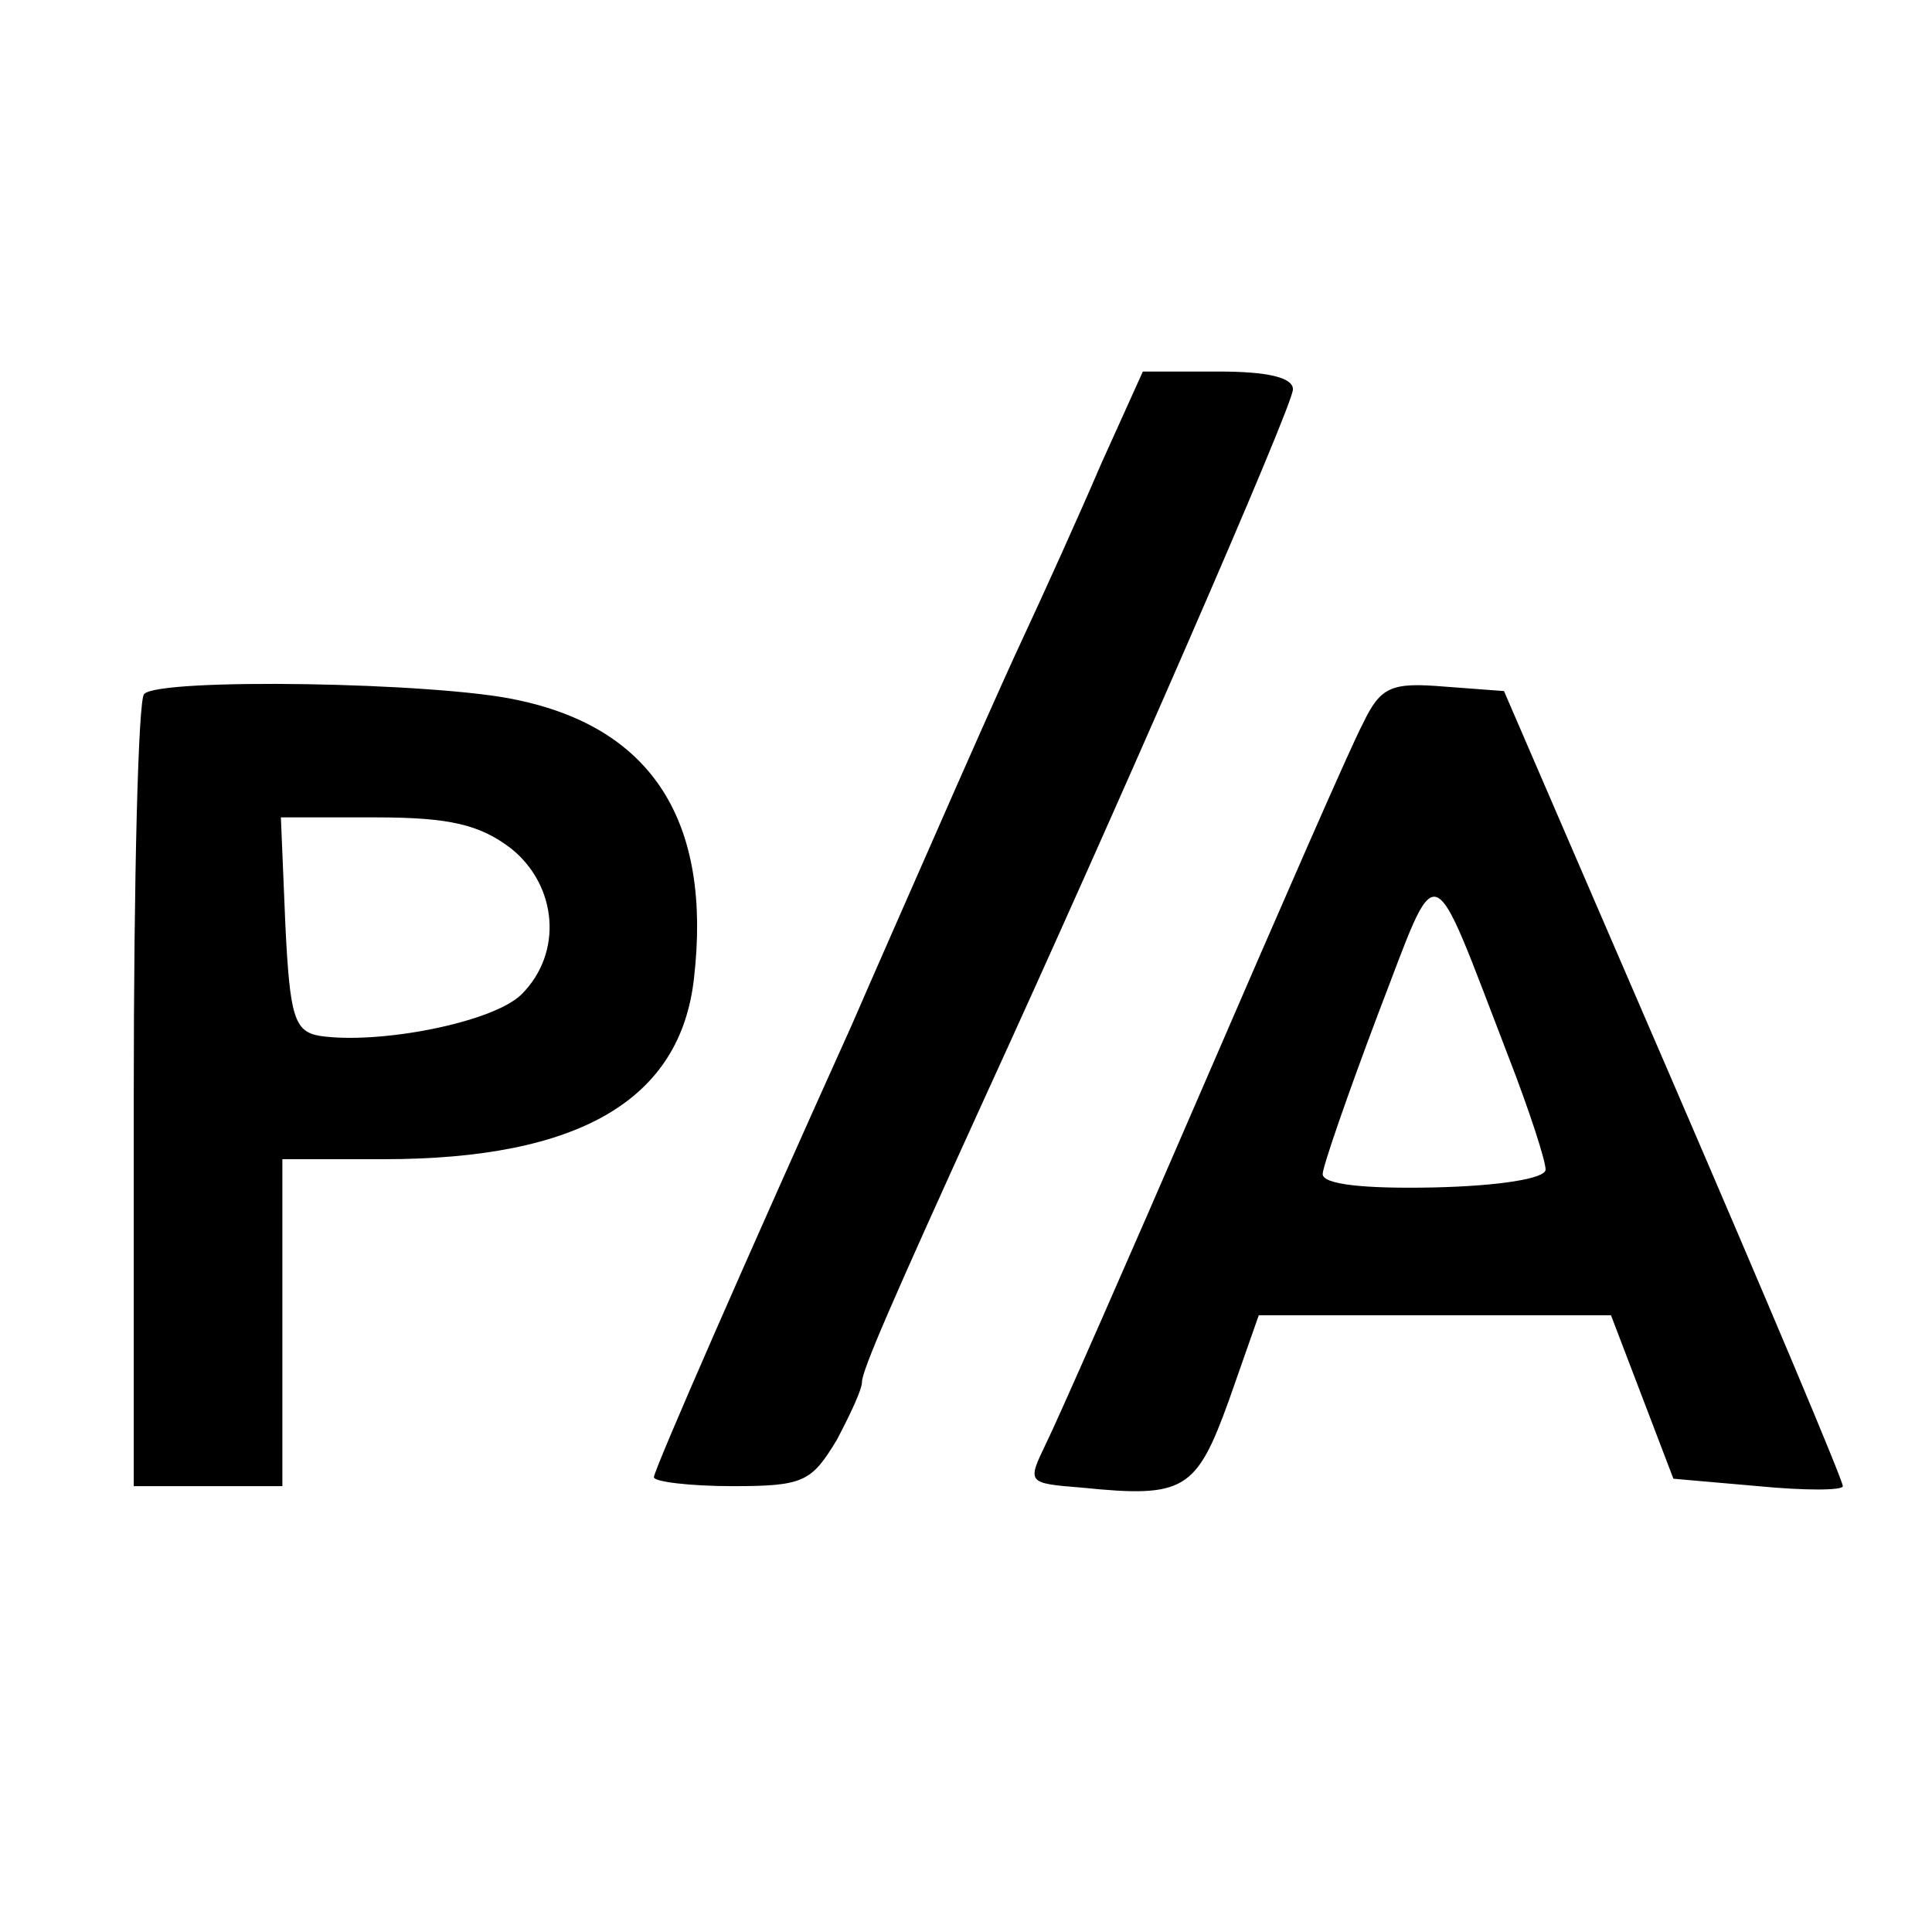 <?xml version="1.0" standalone="no"?>
<!DOCTYPE svg PUBLIC "-//W3C//DTD SVG 20010904//EN"
 "http://www.w3.org/TR/2001/REC-SVG-20010904/DTD/svg10.dtd">
<svg version="1.0" xmlns="http://www.w3.org/2000/svg"
 width="130pt" height="130pt" viewBox="0 0 130 130"
 preserveAspectRatio="xMidYMid meet">
<g transform="translate(0,130) scale(0.1,-0.1)"
fill="#000000" stroke="none">
<path d="M741 988 c-15 -35 -39 -88 -53 -118 -14 -30 -40 -89 -58 -130 -18
-41 -44 -100 -57 -130 -69 -153 -133 -299 -133 -304 0 -3 24 -6 53 -6 48 0 53
3 70 31 9 17 17 34 17 39 0 8 21 56 82 190 88 192 208 467 208 478 0 8 -17 12
-50 12 l-51 0 -28 -62z"/>
<path d="M97 833 c-4 -3 -7 -125 -7 -270 l0 -263 50 0 50 0 0 110 0 110 68 0
c132 0 200 40 209 122 12 105 -28 168 -119 187 -54 12 -241 15 -251 4z m247
-104 c31 -25 35 -70 7 -98 -19 -19 -96 -34 -136 -28 -17 3 -20 13 -23 75 l-3
72 64 0 c50 0 70 -5 91 -21z"/>
<path d="M917 813 c-8 -15 -56 -125 -107 -243 -51 -118 -99 -227 -106 -241
-13 -27 -13 -27 24 -30 69 -7 77 -2 99 59 l20 57 119 0 118 0 21 -55 21 -55
57 -5 c31 -3 57 -3 57 0 0 4 -51 125 -114 271 l-114 264 -40 3 c-36 3 -43 0
-55 -25z m98 -224 c14 -36 25 -70 25 -76 0 -6 -31 -11 -75 -12 -47 -1 -75 2
-75 9 0 5 17 54 37 107 42 109 34 112 88 -28z"/>
</g>
</svg>
